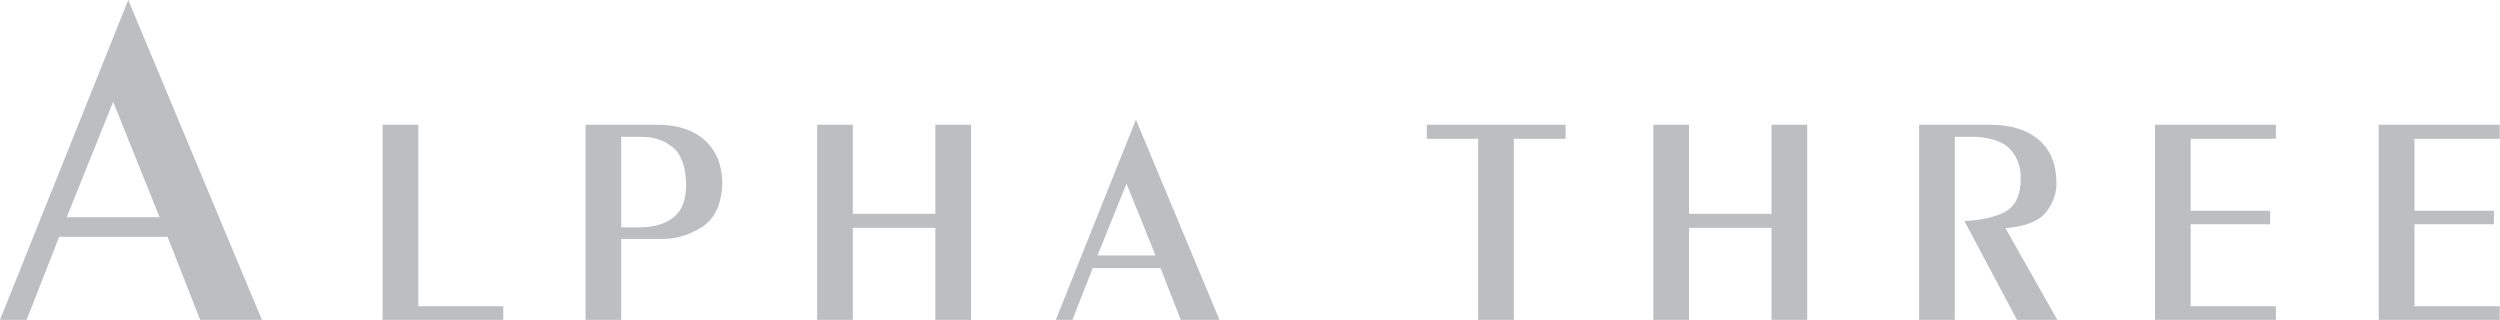 <?xml version="1.0" encoding="utf-8"?>
<!-- Generator: Adobe Illustrator 16.0.0, SVG Export Plug-In . SVG Version: 6.00 Build 0)  -->
<!DOCTYPE svg PUBLIC "-//W3C//DTD SVG 1.1//EN" "http://www.w3.org/Graphics/SVG/1.1/DTD/svg11.dtd">
<svg version="1.1" id="レイヤー_1" xmlns="http://www.w3.org/2000/svg" xmlns:xlink="http://www.w3.org/1999/xlink" x="0px"
	 y="0px" width="595.28px" height="76.158px" viewBox="0 0 595.28 76.158" enable-background="new 0 0 595.28 76.158"
	 xml:space="preserve">
<g>
	<path fill="#BCBEC0" d="M30.542,0l31.823,76.159H47.663l-7.757-19.758H14.084L6.346,76.159H0L30.542,0z M15.883,51.735h22.122
		L26.943,24.238L15.883,51.735z"/>
	<polygon fill="#BCBEC0" points="99.607,29.7 99.607,72.928 119.832,72.928 119.832,76.159 91.1,76.159 91.1,29.7 	"/>
	<path fill="#BCBEC0" d="M172.002,43.711c-0.211,5.02-1.868,8.484-4.956,10.412c-3.108,1.94-6.325,2.847-9.658,2.766h-9.461v19.27
		h-8.494V29.7h17.252c4.807,0.048,8.546,1.308,11.23,3.79C170.595,35.973,171.951,39.376,172.002,43.711 M163.375,44.099
		c-0.065-4.284-1.101-7.274-3.088-8.958c-1.989-1.682-4.516-2.542-7.563-2.567h-4.797v21.55h5.082
		c3.242-0.132,5.769-0.996,7.592-2.553C162.432,50.002,163.361,47.518,163.375,44.099"/>
	<polygon fill="#BCBEC0" points="194.57,29.7 203.073,29.7 203.073,50.901 222.717,50.901 222.717,29.7 231.216,29.7 
		231.216,76.159 222.717,76.159 222.717,54.253 203.073,54.253 203.073,76.159 194.57,76.159 	"/>
	<path fill="#BCBEC0" d="M270.479,28.501l19.889,47.657h-9.2l-4.833-12.332h-16.146l-4.84,12.332h-3.951L270.479,28.501z
		 M261.322,60.832h13.821l-6.905-17.12L261.322,60.832z"/>
	<polygon fill="#BCBEC0" points="360.46,33.056 360.46,76.159 351.962,76.159 351.962,33.056 339.738,33.056 339.738,29.7 
		372.789,29.7 372.789,33.056 	"/>
	<polygon fill="#BCBEC0" points="393.68,29.7 402.183,29.7 402.183,50.901 421.819,50.901 421.819,29.7 430.318,29.7 
		430.318,76.159 421.819,76.159 421.819,54.253 402.183,54.253 402.183,76.159 393.68,76.159 	"/>
	<path fill="#BCBEC0" d="M474.09,29.7c4.741,0.026,8.505,1.199,11.299,3.532c2.771,2.329,4.192,5.681,4.268,10.06
		c0.118,2.435-0.646,4.778-2.306,7.041c-1.669,2.244-4.946,3.586-9.824,4.01l12.344,21.817h-9.606L467.74,52.627
		c4.272-0.212,7.57-0.982,9.898-2.313c2.317-1.331,3.493-3.912,3.514-7.728c0.076-2.599-0.667-4.851-2.217-6.733
		c-1.527-1.886-4.283-2.979-8.254-3.279h-5.22v43.585h-8.497V29.7H474.09z"/>
	<polygon fill="#BCBEC0" points="541.922,29.7 541.922,33.056 521.624,33.056 521.624,50.179 540.551,50.179 540.551,53.406 
		521.624,53.406 521.624,72.928 541.922,72.928 541.922,76.159 513.133,76.159 513.133,29.7 	"/>
	<polygon fill="#BCBEC0" points="595.211,29.7 595.211,33.056 574.913,33.056 574.913,50.179 593.829,50.179 593.829,53.406 
		574.913,53.406 574.913,72.928 595.211,72.928 595.211,76.159 566.406,76.159 566.406,29.7 	"/>
</g>
</svg>
